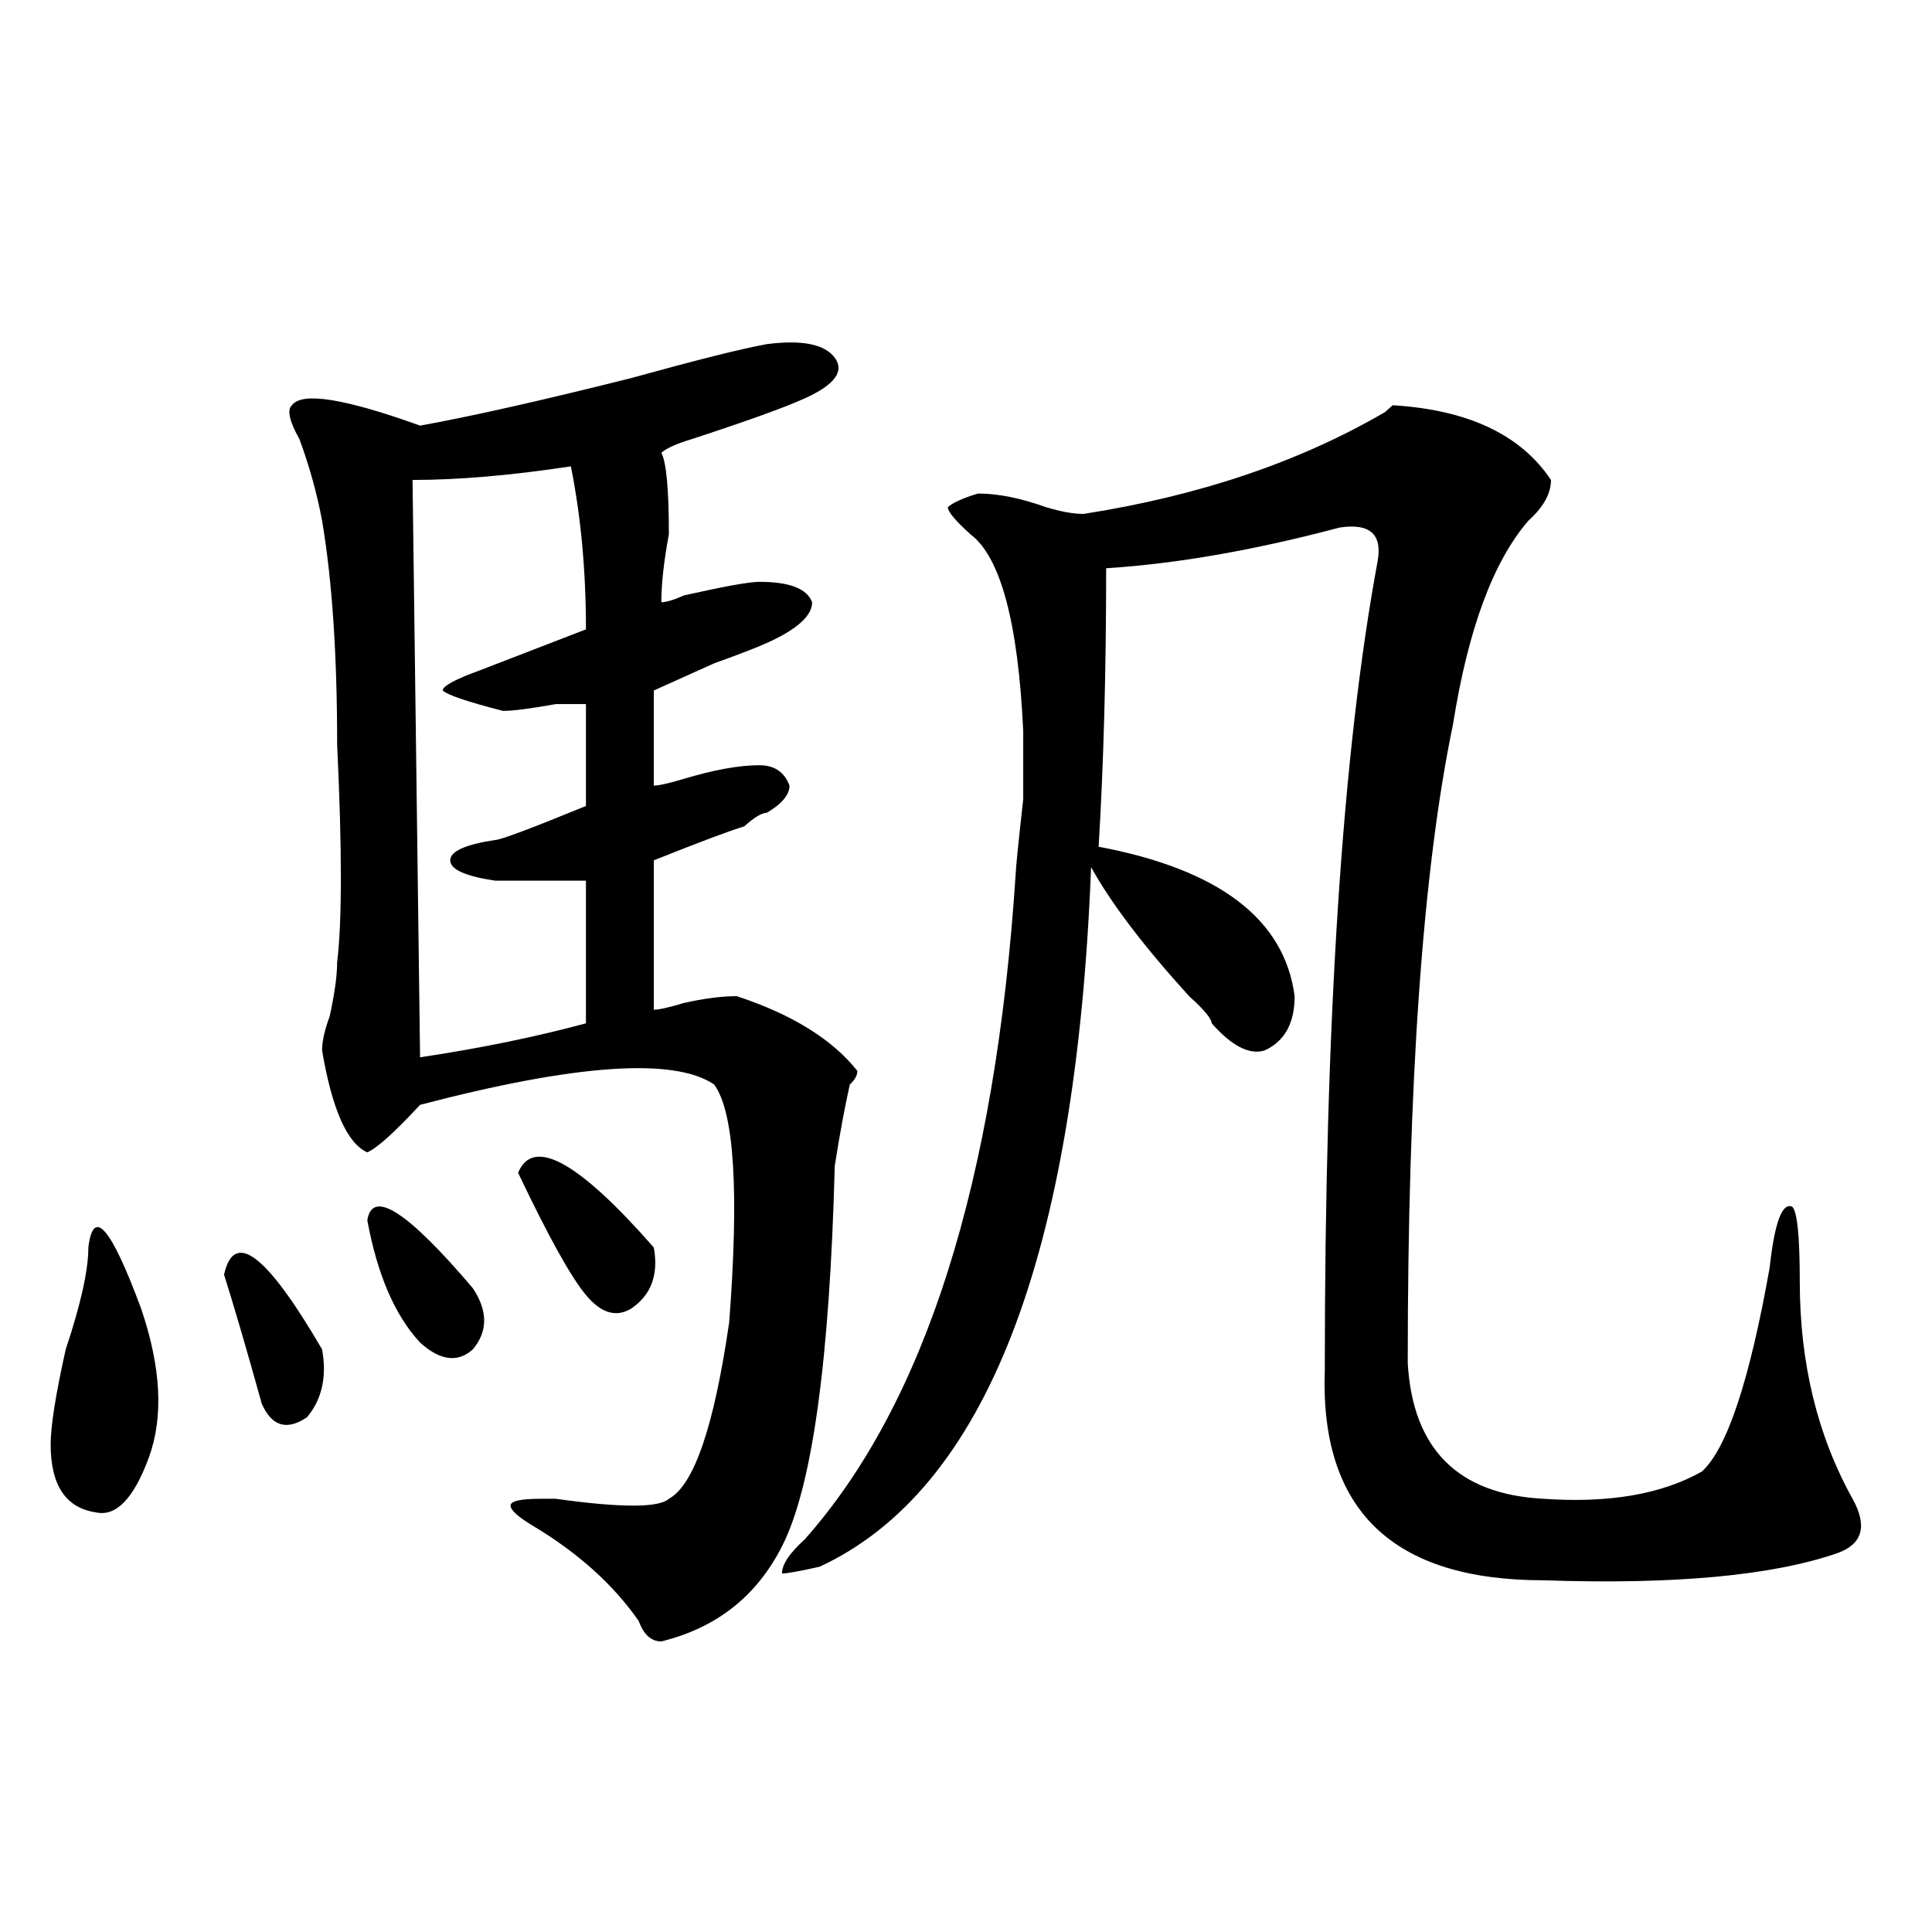 <?xml version="1.0" encoding="utf-8"?>
<!-- Generator: Adobe Illustrator 16.0.0, SVG Export Plug-In . SVG Version: 6.00 Build 0)  -->
<!DOCTYPE svg PUBLIC "-//W3C//DTD SVG 1.1//EN" "http://www.w3.org/Graphics/SVG/1.1/DTD/svg11.dtd">
<svg version="1.1" id="图层_1" xmlns="http://www.w3.org/2000/svg" xmlns:xlink="http://www.w3.org/1999/xlink" x="0px" y="0px"
	 width="1000px" height="1000px" viewBox="0 0 1000 1000" enable-background="new 0 0 1000 1000" xml:space="preserve">
<path d="M45.73,645.687c2.562-21.094,11.707-10.547,27.316,31.641c10.366,30.487,11.707,56.25,3.902,77.344
	s-16.95,30.487-27.316,28.125c-15.609-2.307-23.414-14.063-23.414-35.156c0-9.338,2.562-25.763,7.805-49.219
	C41.828,675.021,45.73,657.443,45.73,645.687z M115.973,659.75c5.183-23.401,22.073-10.547,50.73,38.672
	c2.562,14.063,0,25.818-7.805,35.156c-10.427,7.031-18.231,4.724-23.414-7.031C127.68,698.422,121.155,676.174,115.973,659.75z
	 M396.941,178.109c18.17-2.307,29.877,0,35.121,7.031c5.183,7.031,0,14.063-15.609,21.094
	c-10.427,4.724-29.938,11.755-58.535,21.094c-7.805,2.362-13.049,4.724-15.609,7.031c2.561,4.724,3.902,18.787,3.902,42.188
	c-2.622,14.063-3.902,25.818-3.902,35.156c2.561,0,6.463-1.154,11.707-3.516c20.792-4.669,33.779-7.031,39.023-7.031
	c15.609,0,24.694,3.516,27.316,10.547c0,7.031-7.805,14.063-23.414,21.094c-5.244,2.362-14.329,5.878-27.316,10.547
	c-15.609,7.031-26.036,11.755-31.219,14.063v49.219c2.561,0,7.805-1.154,15.609-3.516c15.609-4.669,28.597-7.031,39.023-7.031
	c7.805,0,12.987,3.516,15.609,10.547c0,4.724-3.902,9.393-11.707,14.063c-2.622,0-6.524,2.362-11.707,7.031
	c-7.805,2.362-23.414,8.24-46.828,17.578v77.344c2.561,0,7.805-1.154,15.609-3.516c10.365-2.307,19.512-3.516,27.316-3.516
	c28.597,9.393,49.389,22.302,62.438,38.672c0,2.362-1.342,4.724-3.902,7.031c-2.622,11.755-5.244,25.818-7.805,42.188
	c-2.622,100.8-11.707,166.443-27.316,196.875c-13.049,25.763-33.841,42.188-62.438,49.219c-5.244,0-9.146-3.516-11.707-10.547
	c-13.048-18.787-31.219-35.156-54.633-49.219c-7.805-4.669-11.707-8.185-11.707-10.547c0-2.307,5.183-3.516,15.609-3.516
	c2.562,0,5.183,0,7.805,0c33.78,4.724,53.291,4.724,58.535,0c12.987-7.031,23.414-37.463,31.219-91.406
	c5.183-67.95,2.561-108.984-7.805-123.047c-20.854-14.063-71.583-10.547-152.191,10.547c-13.048,14.063-22.134,22.302-27.316,24.609
	c-10.427-4.669-18.231-22.247-23.414-52.734c0-4.669,1.28-10.547,3.902-17.578c2.562-11.7,3.902-21.094,3.902-28.125
	c2.562-21.094,2.562-58.557,0-112.5c0-46.857-2.622-85.529-7.805-116.016c-2.622-14.063-6.524-28.125-11.707-42.188
	c-5.243-9.338-6.524-15.216-3.902-17.578c5.183-7.031,27.316-3.516,66.34,10.547c25.976-4.669,62.438-12.854,109.266-24.609
	C360.479,186.349,383.893,180.471,396.941,178.109z M190.117,631.625c2.562-16.37,20.792-4.669,54.633,35.156
	c7.805,11.755,7.805,22.302,0,31.641c-7.805,7.031-16.95,5.878-27.316-3.516C204.386,680.844,195.3,659.75,190.117,631.625z
	 M213.531,248.422l3.902,298.828c31.219-4.669,59.815-10.547,85.852-17.578v-73.828c-15.609,0-31.219,0-46.828,0
	c-15.609-2.307-23.414-5.823-23.414-10.547c0-4.669,7.805-8.185,23.414-10.547c2.562,0,18.171-5.823,46.828-17.578v-52.734
	c-2.622,0-7.805,0-15.609,0c-13.048,2.362-22.134,3.516-27.316,3.516c-18.231-4.669-28.657-8.185-31.219-10.547
	c0-2.307,6.464-5.823,19.512-10.547c18.171-7.031,36.401-14.063,54.633-21.094c0-30.432-2.622-58.557-7.805-84.375
	C264.262,246.115,236.945,248.422,213.531,248.422z M268.164,607.015c7.805-18.732,31.219-5.823,70.242,38.672
	c2.561,14.063-1.342,24.609-11.707,31.641c-7.805,4.724-15.609,2.362-23.414-7.031C295.48,660.958,283.773,639.865,268.164,607.015z
	 M568.645,438.265c62.438,11.755,96.217,37.518,101.461,77.344c0,14.063-5.244,23.456-15.609,28.125
	c-7.805,2.362-16.951-2.307-27.316-14.063c0-2.307-3.902-7.031-11.707-14.063c-23.414-25.763-40.365-48.01-50.73-66.797
	c-7.805,201.599-54.633,322.284-140.484,362.109c-10.427,2.362-16.951,3.516-19.512,3.516c0-4.669,3.902-10.547,11.707-17.578
	c62.438-70.313,98.839-185.12,109.266-344.531c0-2.307,1.28-15.216,3.902-38.672V378.5c-2.622-56.25-11.707-90.198-27.316-101.953
	c-7.805-7.031-11.707-11.7-11.707-14.063c2.561-2.307,7.805-4.669,15.609-7.031c10.365,0,22.072,2.362,35.121,7.031
	c7.805,2.362,14.268,3.516,19.512,3.516c59.815-9.338,111.826-26.917,156.094-52.734l3.902-3.516
	c39.023,2.362,66.34,15.271,81.949,38.672c0,7.031-3.902,14.063-11.707,21.094c-18.231,21.094-31.219,56.25-39.023,105.469
	c-15.609,75.037-23.414,185.175-23.414,330.469c2.561,44.55,25.975,68.005,70.242,70.313c33.779,2.362,61.096-2.307,81.949-14.063
	c12.987-11.7,24.694-46.857,35.121-105.469c2.561-23.401,6.463-33.948,11.707-31.641c2.561,2.362,3.902,15.271,3.902,38.672
	c0,42.188,9.085,79.706,27.316,112.5c7.805,14.063,5.183,23.456-7.805,28.125c-33.841,11.7-84.571,16.37-152.191,14.063
	c-78.047,0-115.79-36.31-113.168-108.984c0-180.45,9.085-319.922,27.316-418.359c2.561-14.063-3.902-19.885-19.512-17.578
	c-44.268,11.755-84.571,18.787-120.973,21.094C572.547,348.068,571.205,396.078,568.645,438.265z"/>
</svg>
